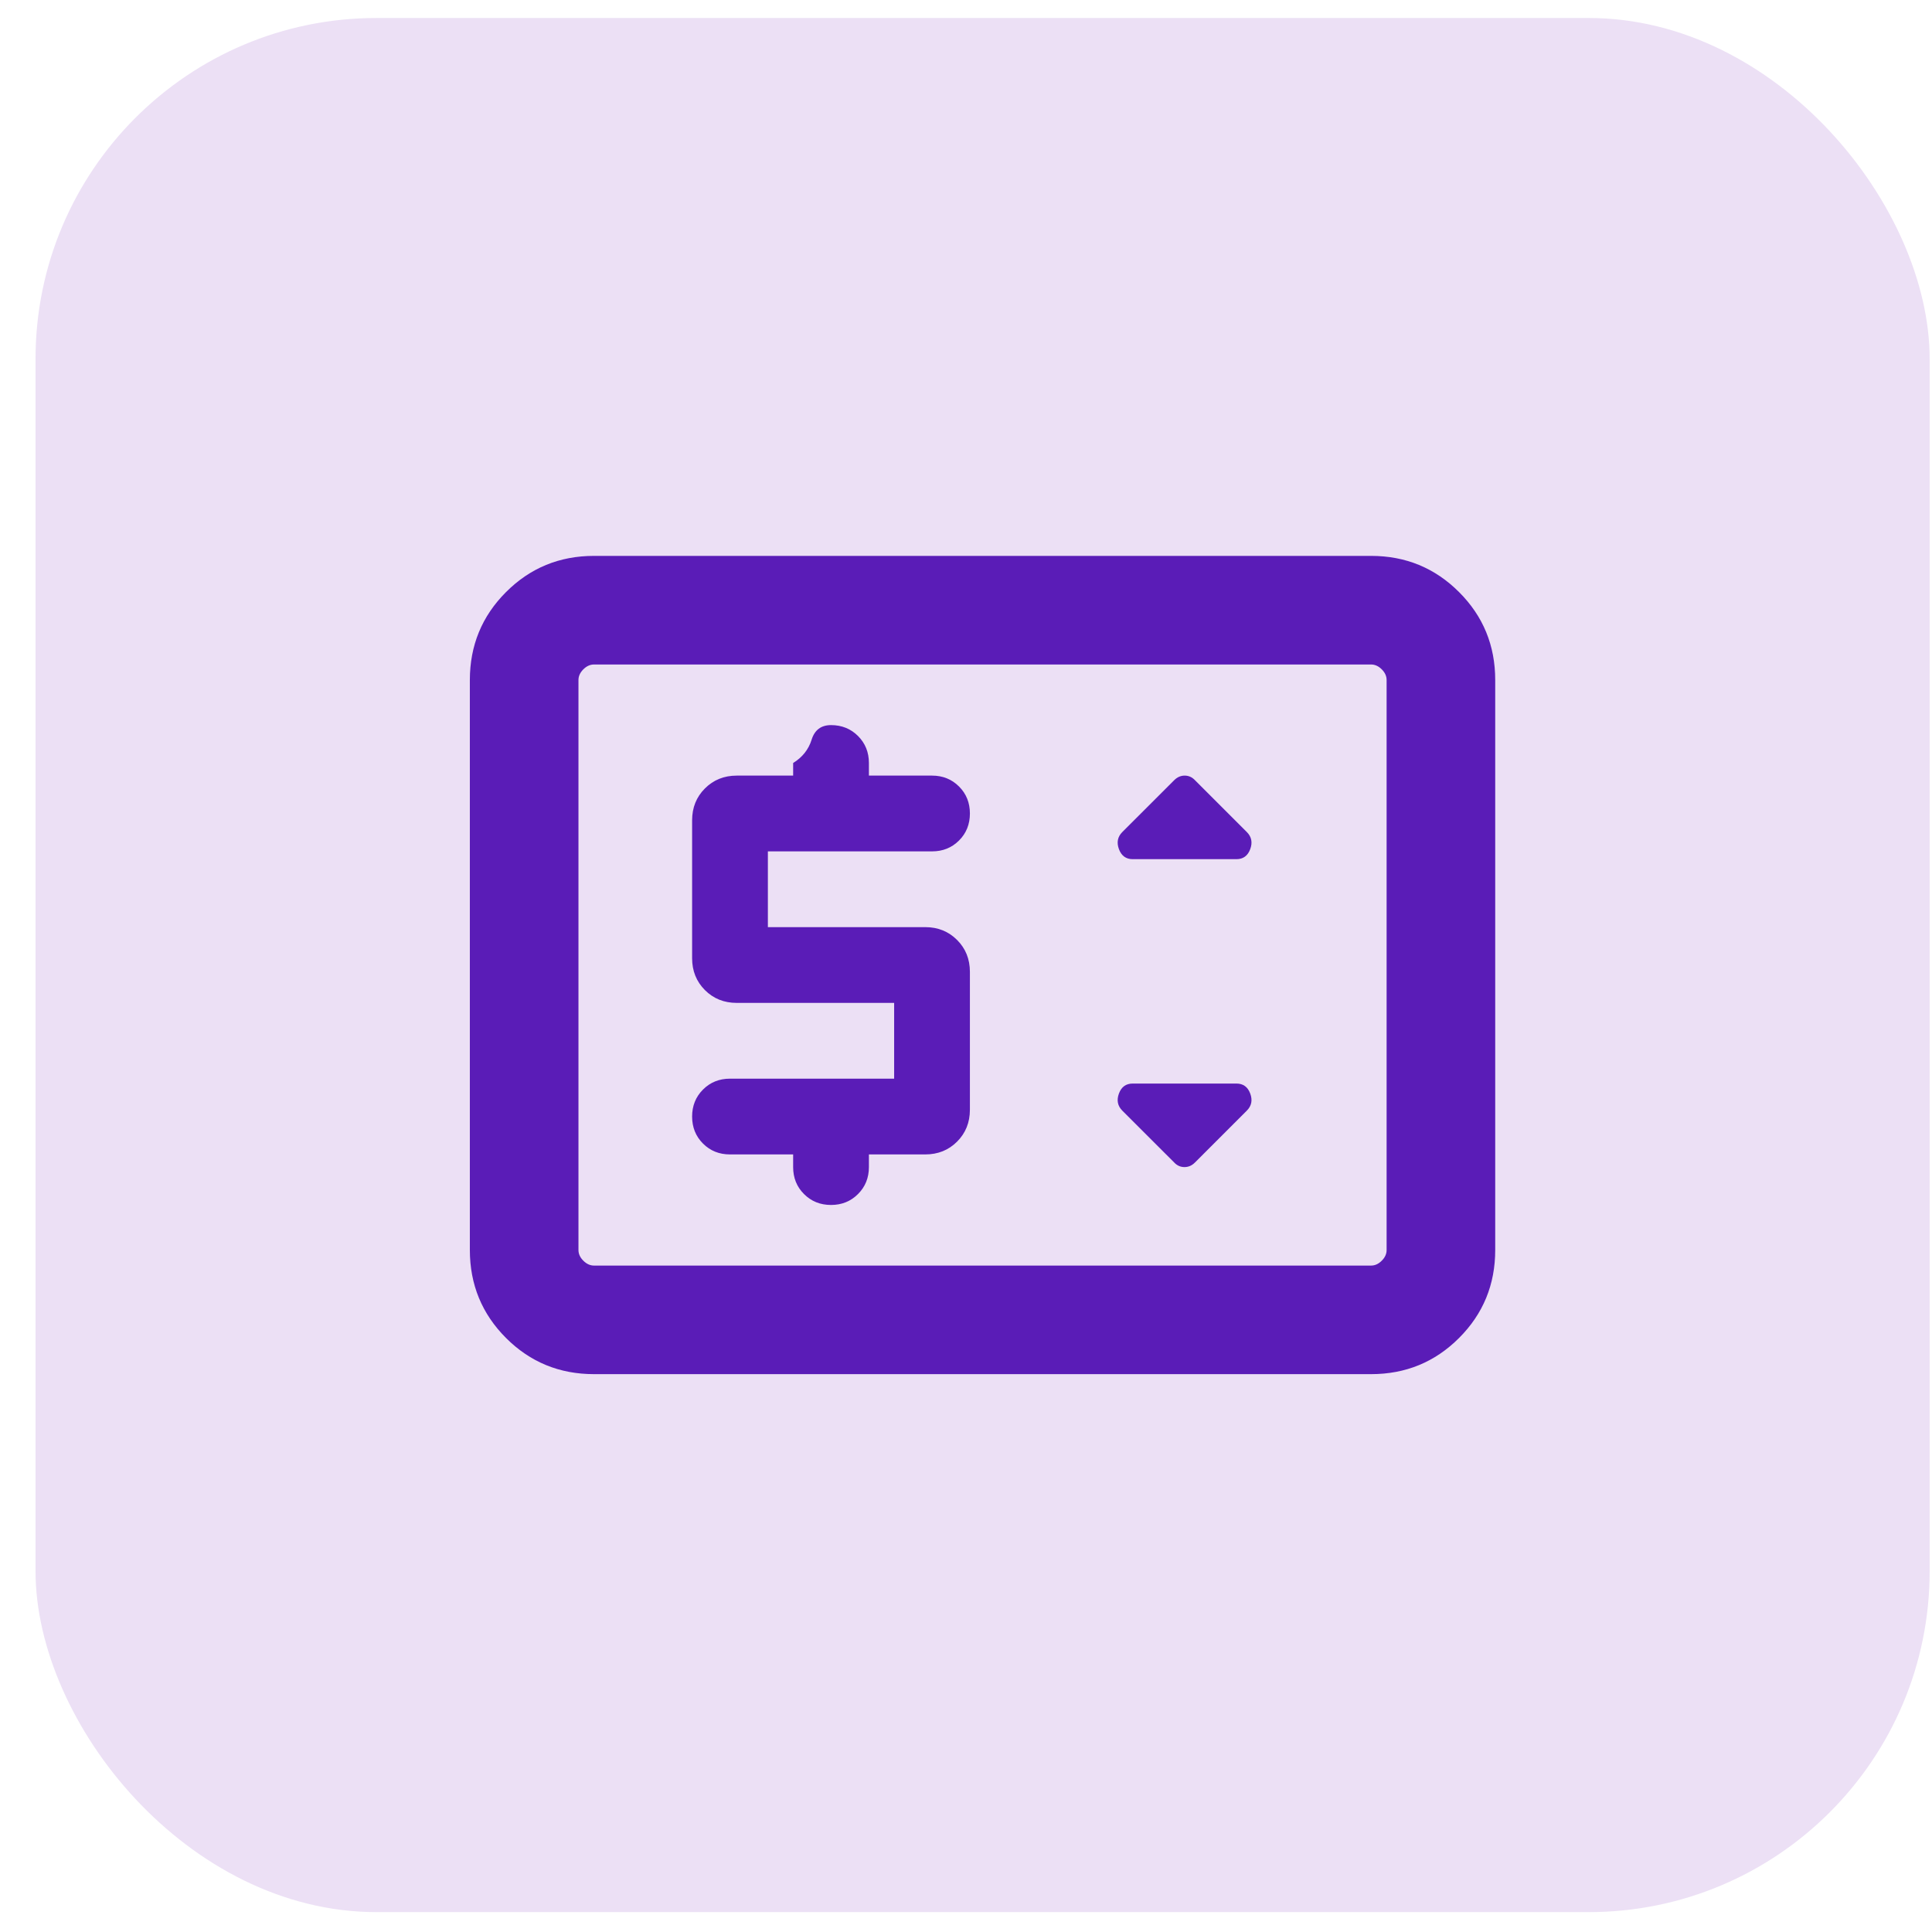 <svg width="51" height="51" viewBox="0 0 51 51" fill="none" xmlns="http://www.w3.org/2000/svg">
<rect x="0.938" y="0.475" width="50" height="50" rx="9" fill="#ECE0F5"/>
<mask id="mask0_813_63934" style="mask-type:alpha" maskUnits="userSpaceOnUse" x="9" y="9" width="33" height="33">
<rect x="9.938" y="9.475" width="32" height="32" fill="#D9D9D9"/>
</mask>
<g mask="url(#mask0_813_63934)">
<path d="M15.68 36.274C14.768 36.274 13.994 35.956 13.358 35.32C12.722 34.683 12.403 33.909 12.403 32.997V17.951C12.403 17.04 12.722 16.265 13.358 15.629C13.994 14.993 14.768 14.674 15.68 14.674H36.193C37.105 14.674 37.879 14.993 38.515 15.629C39.152 16.265 39.47 17.04 39.47 17.951V32.997C39.47 33.909 39.152 34.683 38.515 35.32C37.879 35.956 37.105 36.274 36.193 36.274H15.68ZM15.68 33.408H36.193C36.296 33.408 36.39 33.365 36.475 33.279C36.561 33.194 36.603 33.1 36.603 32.997V17.951C36.603 17.849 36.561 17.755 36.475 17.669C36.39 17.584 36.296 17.541 36.193 17.541H15.68C15.578 17.541 15.484 17.584 15.398 17.669C15.313 17.755 15.27 17.849 15.27 17.951V32.997C15.27 33.1 15.313 33.194 15.398 33.279C15.484 33.365 15.578 33.408 15.68 33.408ZM23.603 28.474H19.27C18.986 28.474 18.749 28.57 18.557 28.762C18.366 28.953 18.27 29.191 18.27 29.474C18.27 29.758 18.366 29.996 18.557 30.187C18.749 30.379 18.986 30.474 19.27 30.474H20.937V30.808C20.937 31.091 21.032 31.329 21.224 31.52C21.415 31.712 21.653 31.808 21.937 31.808C22.22 31.808 22.458 31.712 22.649 31.52C22.841 31.329 22.937 31.091 22.937 30.808V30.474H24.424C24.759 30.474 25.039 30.362 25.265 30.136C25.49 29.91 25.603 29.63 25.603 29.295V25.654C25.603 25.319 25.49 25.038 25.265 24.813C25.039 24.587 24.759 24.474 24.424 24.474H20.27V22.474H24.603C24.887 22.474 25.125 22.379 25.316 22.187C25.508 21.996 25.603 21.758 25.603 21.474C25.603 21.191 25.508 20.953 25.316 20.762C25.125 20.57 24.887 20.474 24.603 20.474H22.937V20.141C22.937 19.857 22.841 19.62 22.649 19.428C22.458 19.237 22.22 19.141 21.937 19.141C21.675 19.141 21.504 19.27 21.424 19.528C21.343 19.786 21.181 19.991 20.937 20.141V20.474H19.45C19.114 20.474 18.834 20.587 18.608 20.813C18.383 21.038 18.27 21.319 18.27 21.654V25.295C18.27 25.63 18.383 25.91 18.608 26.136C18.834 26.362 19.114 26.474 19.45 26.474H23.603V28.474ZM31.544 30.687L32.913 29.318C33.038 29.193 33.068 29.043 33.003 28.867C32.938 28.691 32.816 28.603 32.639 28.603H29.901C29.723 28.603 29.602 28.691 29.537 28.867C29.472 29.043 29.502 29.193 29.626 29.318L30.996 30.687C31.072 30.768 31.162 30.808 31.267 30.808C31.372 30.808 31.464 30.768 31.544 30.687ZM29.901 22.68H32.639C32.816 22.68 32.938 22.591 33.003 22.415C33.068 22.239 33.038 22.089 32.913 21.964L31.544 20.595C31.468 20.515 31.378 20.474 31.273 20.474C31.168 20.474 31.076 20.515 30.996 20.595L29.626 21.964C29.502 22.089 29.472 22.239 29.537 22.415C29.602 22.591 29.723 22.68 29.901 22.68Z" fill="#5A1CB7"/>
</g>
</svg>
